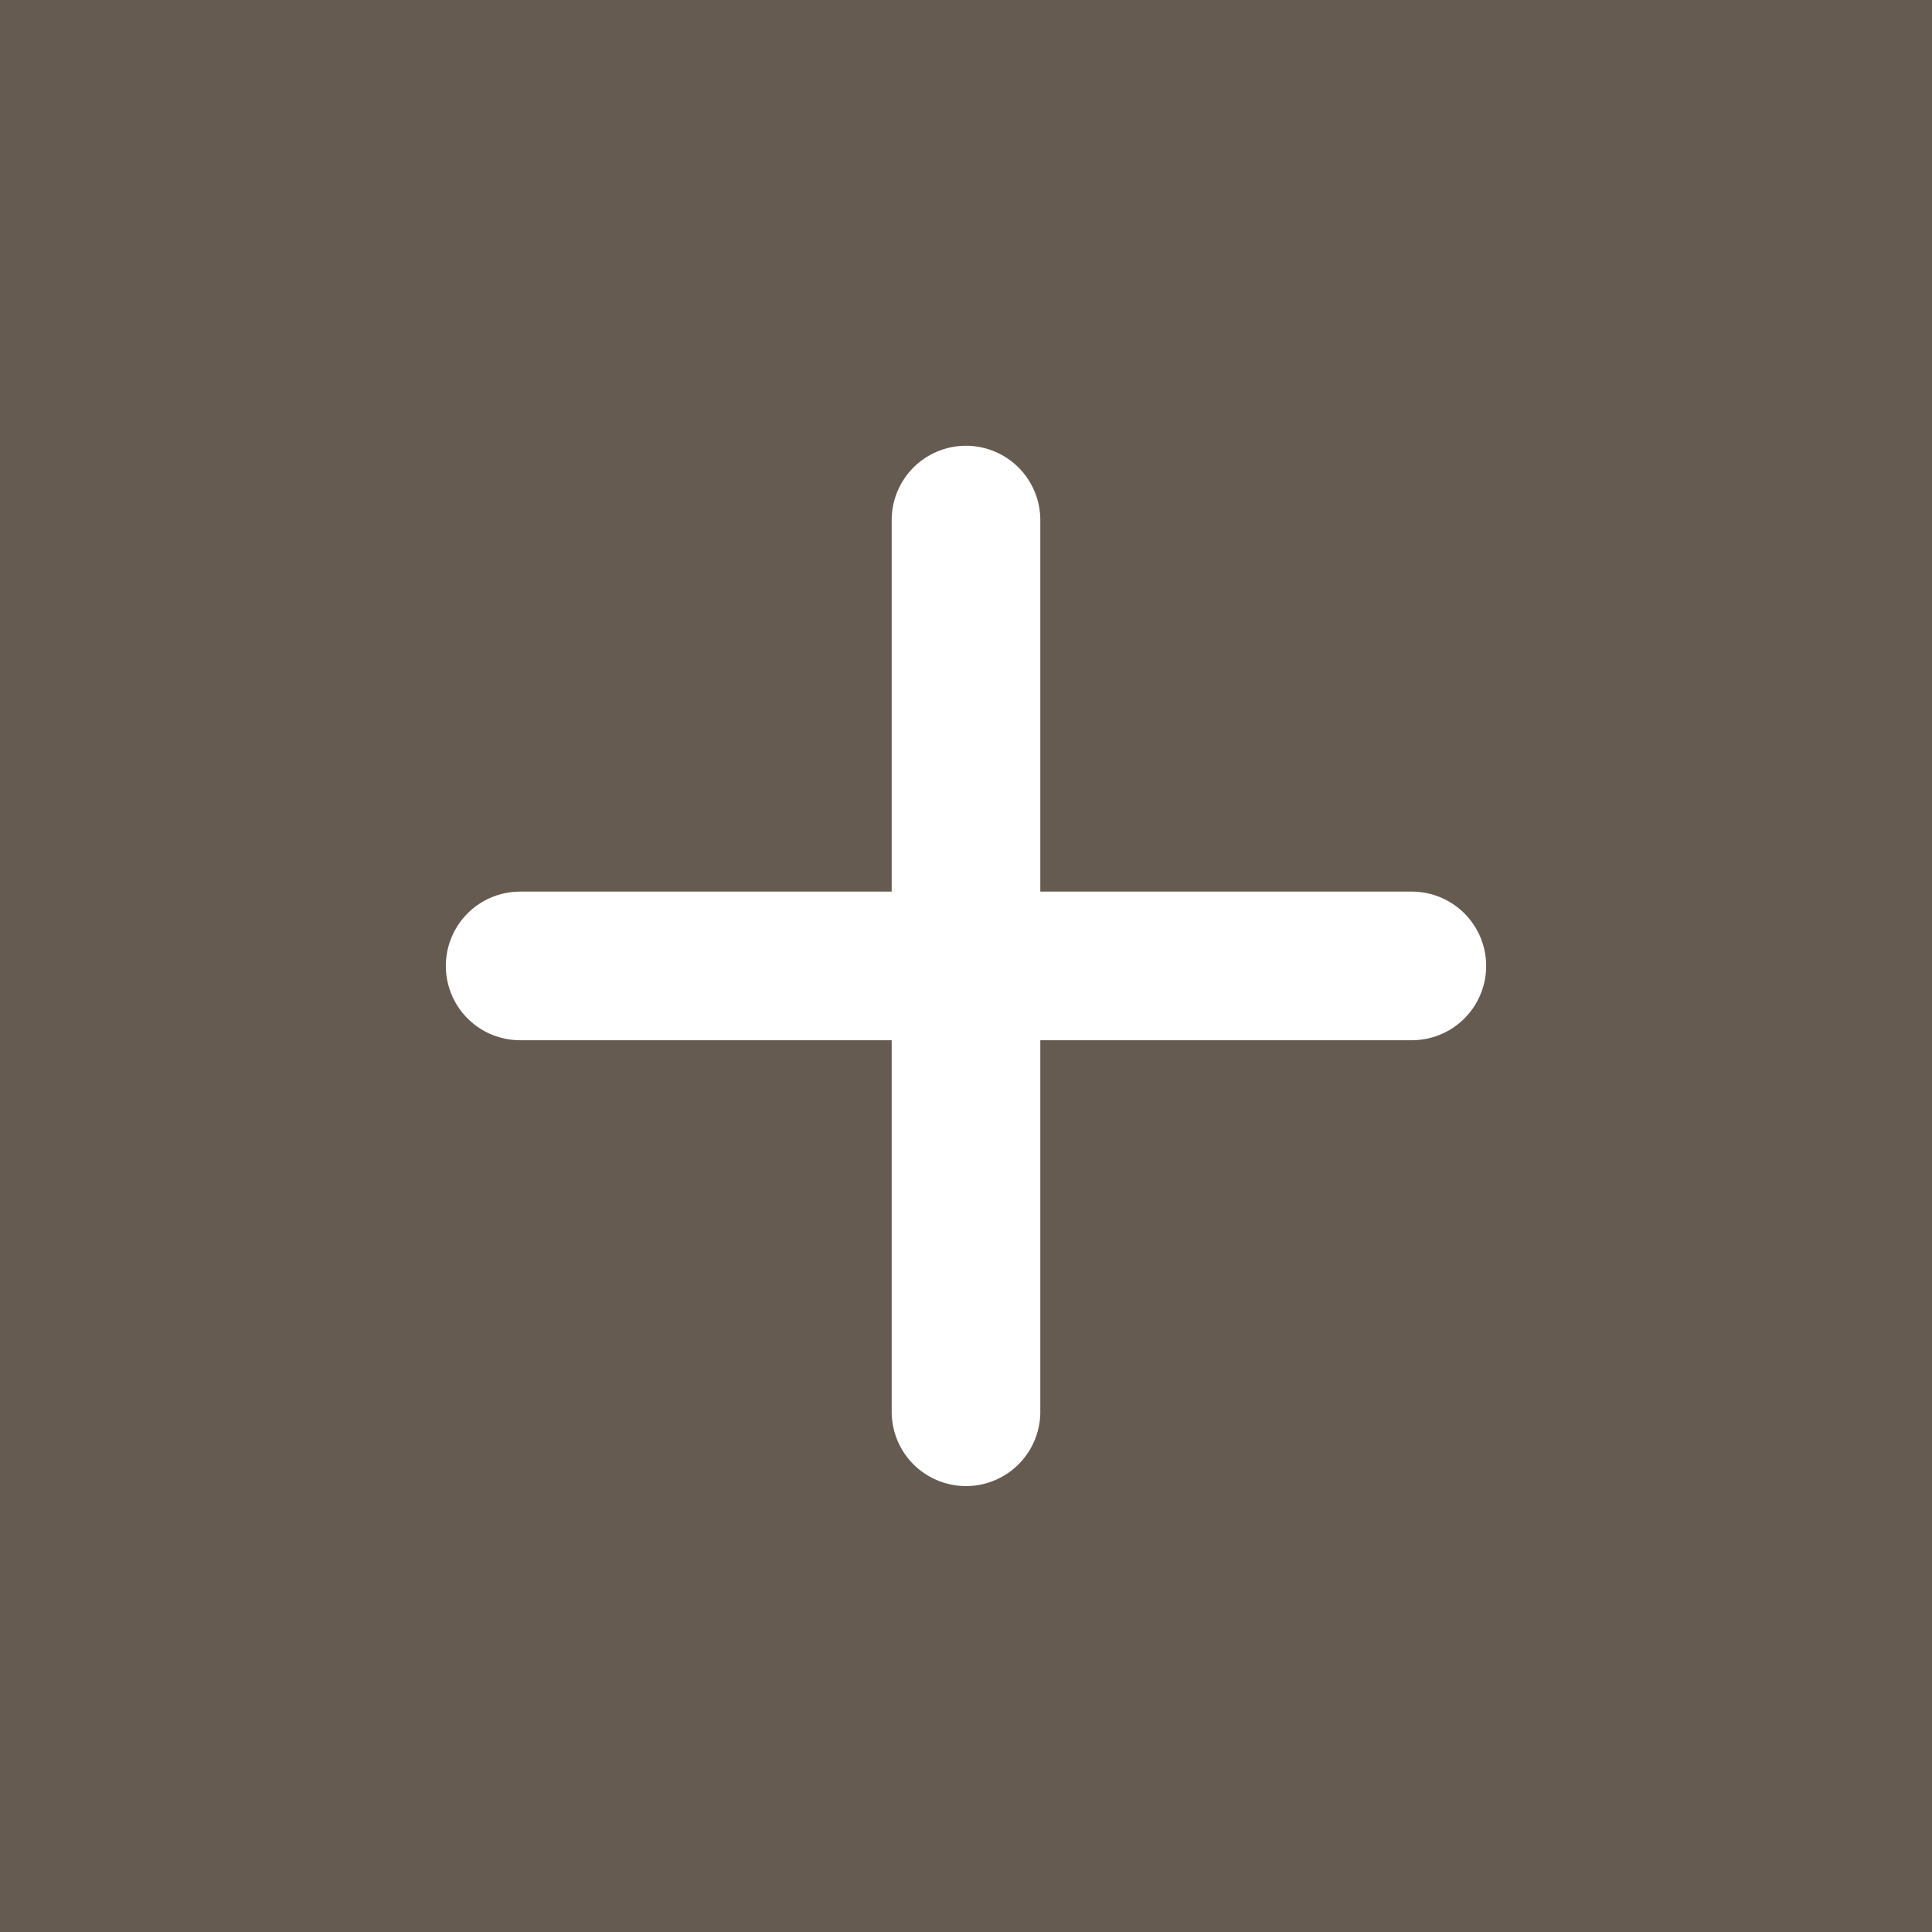 <svg xmlns="http://www.w3.org/2000/svg" width="26" height="26" viewBox="0 0 26 26">
  <g id="svg" transform="translate(-152 -1655)">
    <rect id="長方形_11290" data-name="長方形 11290" width="26" height="26" transform="translate(152 1655)" fill="#665b50"/>
    <g id="Icon_feather-plus" data-name="Icon feather-plus" transform="translate(151.5 1654.499)">
      <path id="パス_34269" data-name="パス 34269" d="M18,20.5a1,1,0,0,1-1-1V7.5a1,1,0,0,1,2,0v12A1,1,0,0,1,18,20.5Z" transform="translate(-4.5)" fill="#fff"/>
      <path id="パス_34270" data-name="パス 34270" d="M19.5,19H7.5a1,1,0,0,1,0-2h12a1,1,0,0,1,0,2Z" transform="translate(0 -4.5)" fill="#fff"/>
    </g>
  </g>
</svg>
